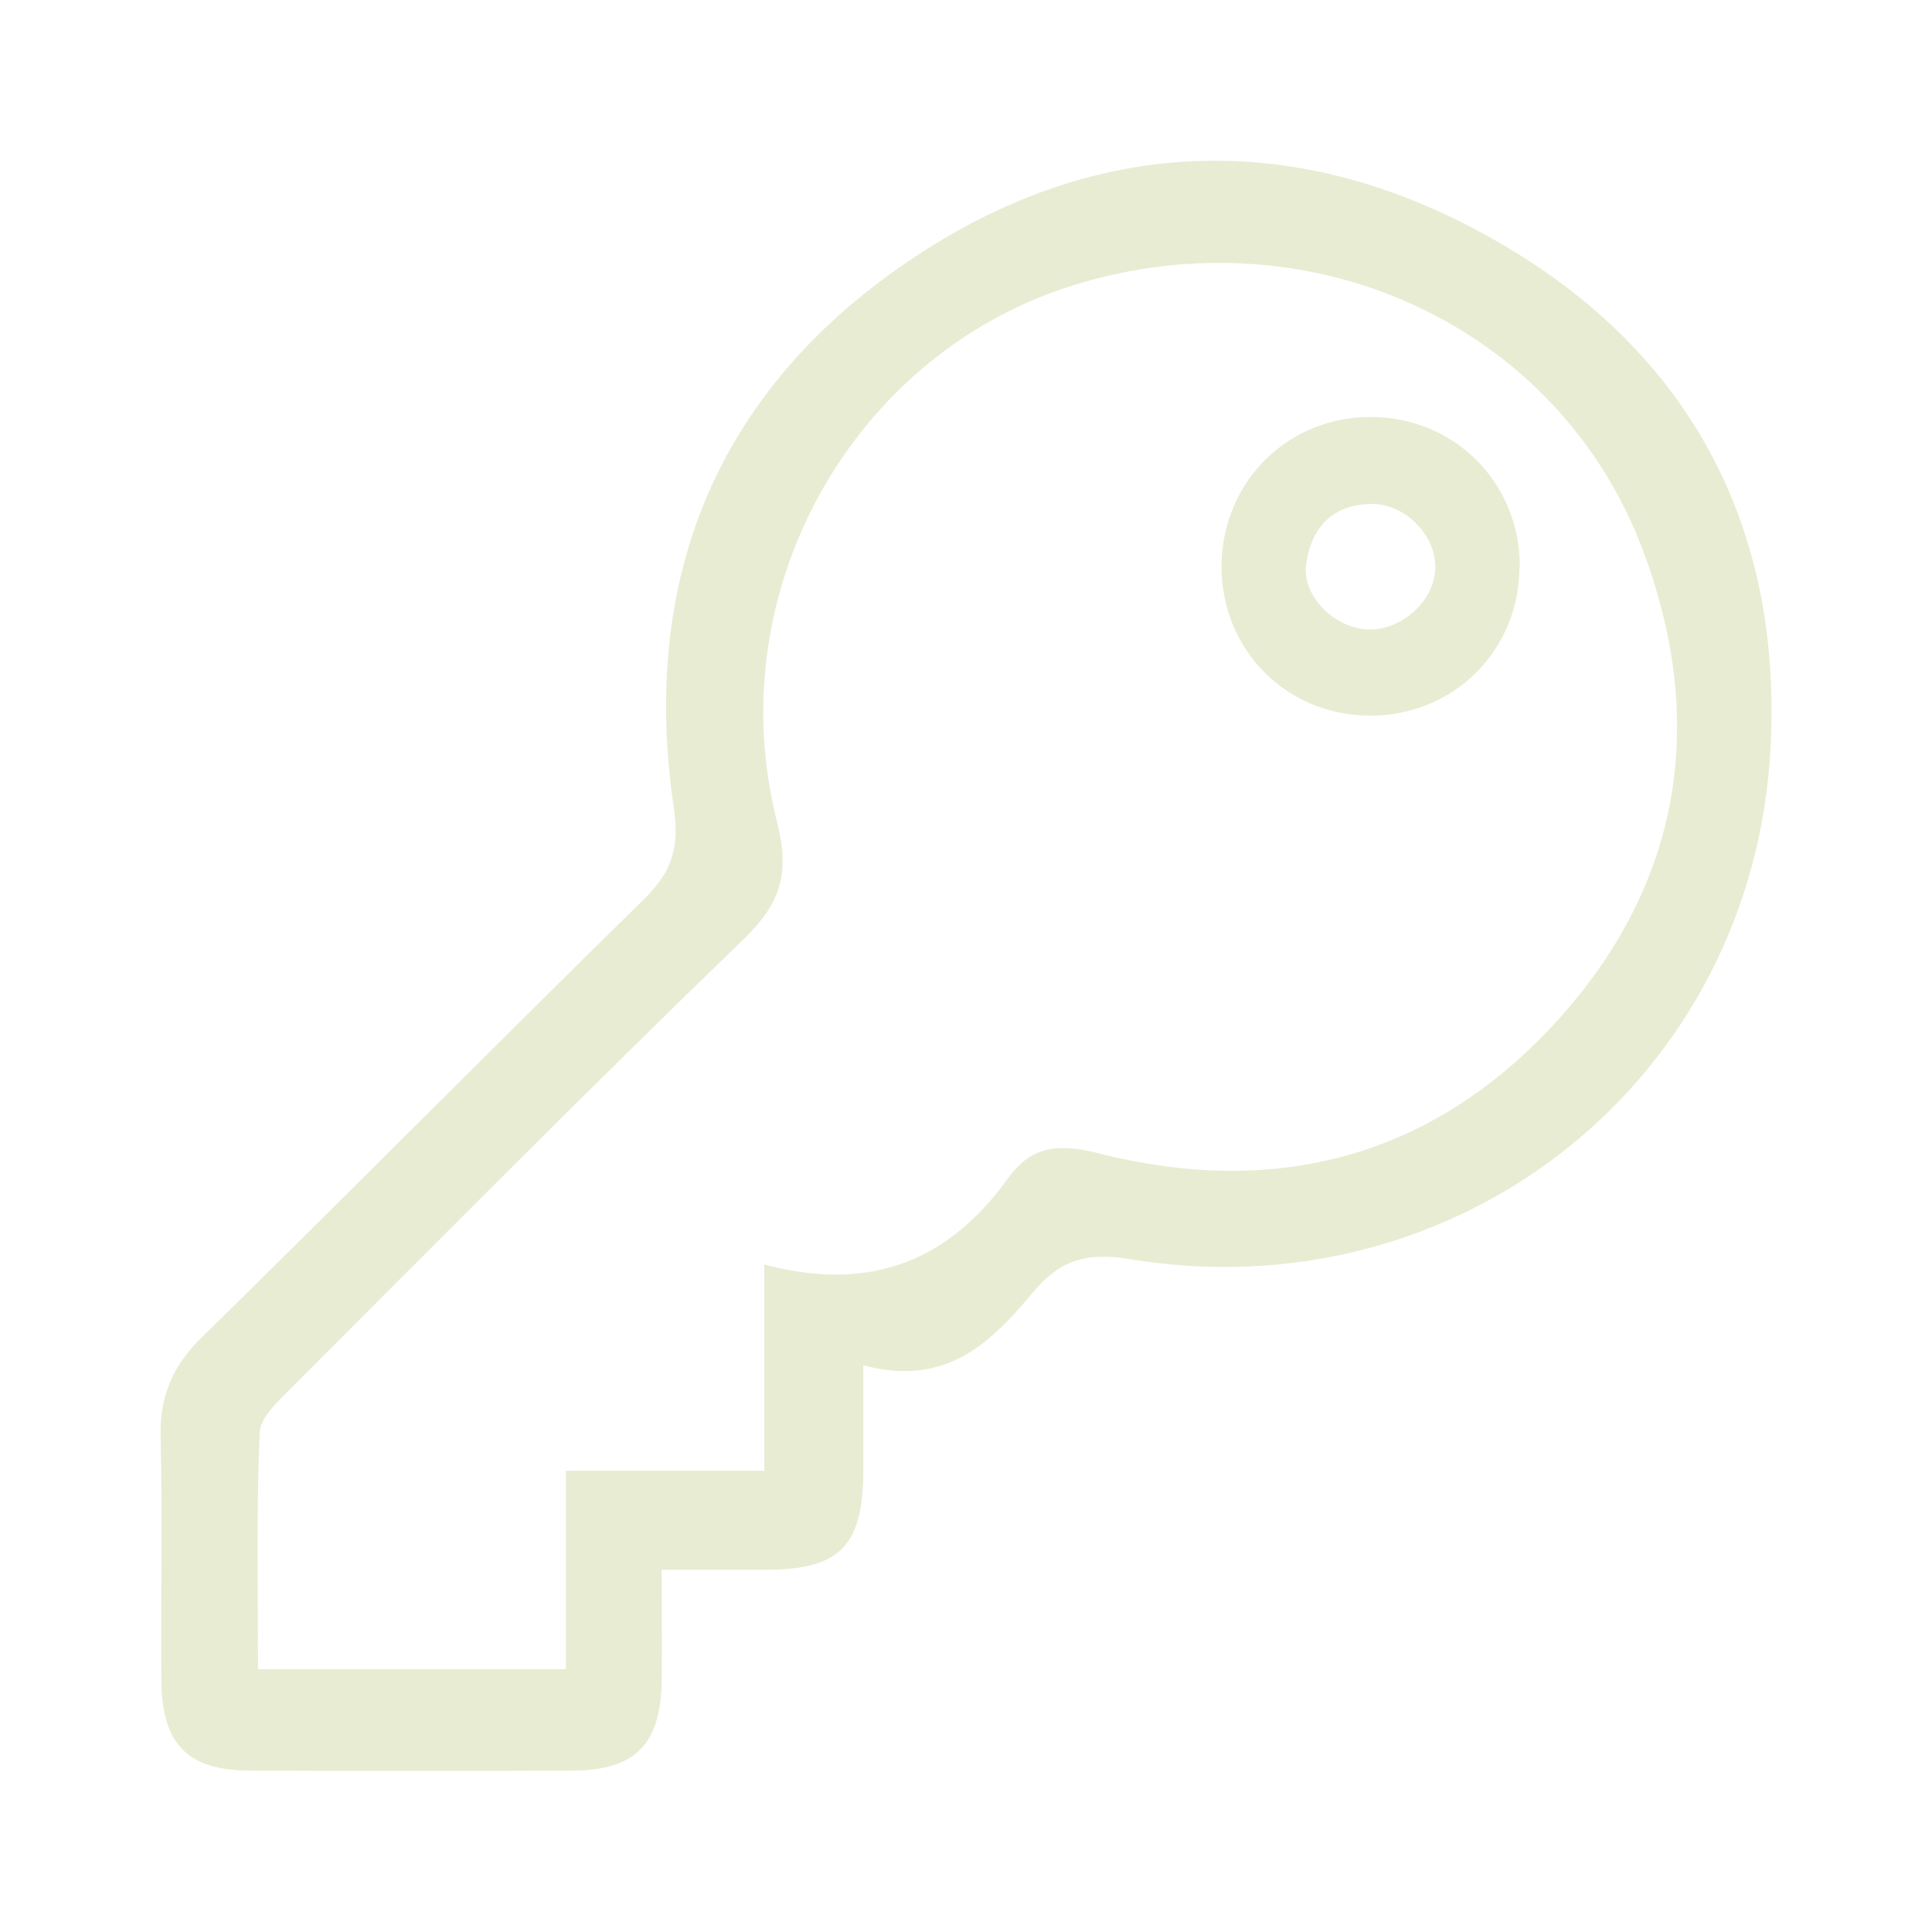 <?xml version="1.0" encoding="UTF-8"?><svg id="Camada_1" xmlns="http://www.w3.org/2000/svg" viewBox="0 0 48 48"><path d="M21.45,33.92c0,1.05,0,1.83,0,2.61-.01,1.89-.58,2.47-2.44,2.47-.79,0-1.58,0-2.57,0,0,.98.01,1.88,0,2.78-.03,1.56-.66,2.2-2.2,2.21-2.67.01-5.35.01-8.02,0-1.55,0-2.19-.65-2.21-2.2-.02-2.04.03-4.07-.02-6.11-.02-.98.29-1.73,1-2.43,3.69-3.62,7.32-7.29,11.01-10.91.68-.67.89-1.26.74-2.27-.83-5.64,1.03-10.3,5.77-13.54,4.6-3.15,9.59-3.36,14.44-.67,4.9,2.71,7.33,7.06,7.04,12.69-.42,8.27-7.74,14.09-15.94,12.73-1.04-.17-1.71.02-2.37.81-1.03,1.23-2.15,2.39-4.23,1.83ZM19,31.42c2.68.71,4.6-.14,6.04-2.14.58-.81,1.25-.88,2.24-.63,4.52,1.15,8.47.05,11.56-3.46,2.99-3.4,3.54-7.38,1.97-11.54-2.11-5.58-8.24-8.37-14.09-6.58-5.53,1.69-8.88,7.63-7.41,13.37.32,1.27.08,2.01-.84,2.9-3.81,3.68-7.53,7.44-11.27,11.18-.31.31-.74.71-.75,1.08-.08,1.94-.04,3.89-.04,5.87h7.65v-4.93h4.93v-5.14Z" fill="#e8ecd3"/><path d="M37.75,14.08c0,2.09-1.65,3.72-3.74,3.7-2.09-.02-3.7-1.68-3.66-3.78.04-2.04,1.64-3.63,3.68-3.64,2.09-.01,3.73,1.62,3.73,3.72ZM33.98,15.64c.83.03,1.64-.69,1.68-1.5.04-.8-.72-1.61-1.55-1.62-1,0-1.53.58-1.66,1.5-.11.79.71,1.59,1.54,1.62Z" fill="#e8ecd3"/></svg>